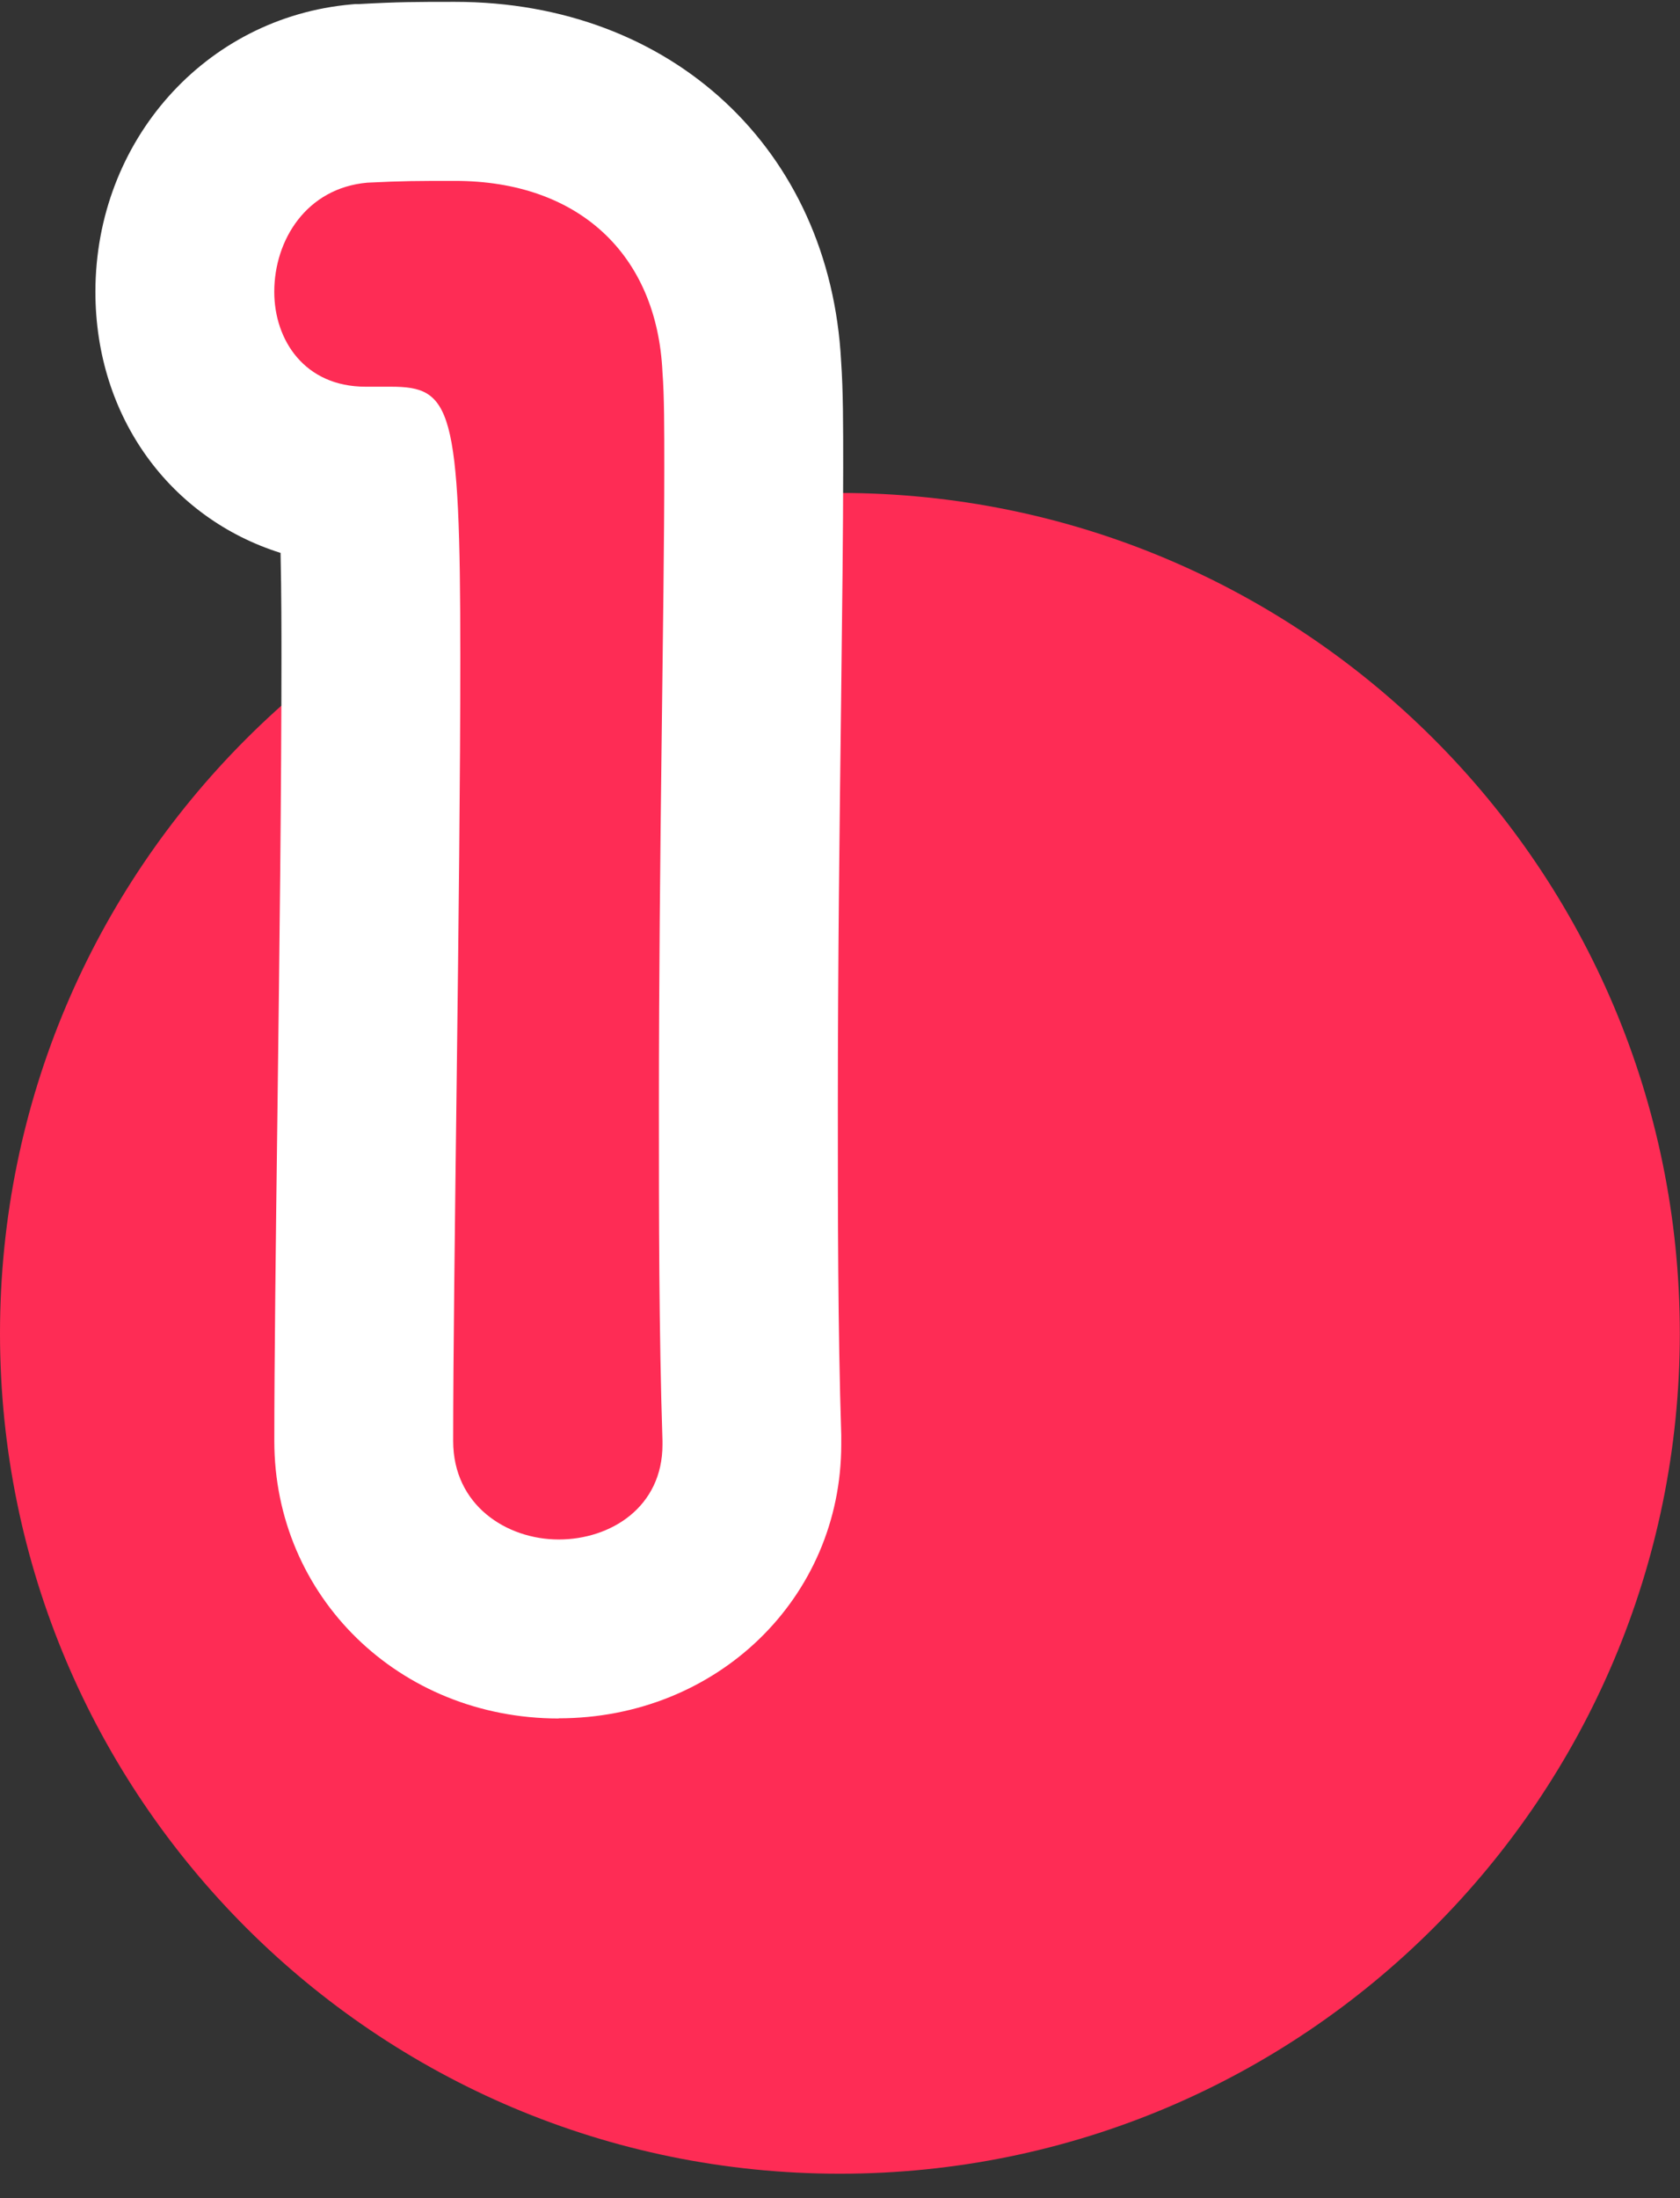 <svg width="39" height="51" viewBox="0 0 39 51" fill="none" xmlns="http://www.w3.org/2000/svg">
<rect x="0" y="0" width="39" height="51" fill="#333333" stroke="none"/>
<g clip-path="url(#clip0_932_5724)">
<path d="M19.498 50.433C30.267 50.433 38.996 41.703 38.996 30.935C38.996 20.166 30.267 11.437 19.498 11.437C8.73 11.437 0 20.166 0 30.935C0 41.703 8.73 50.433 19.498 50.433Z" fill="#FE2C55"/>
<path d="M12.97 35.718C11.766 35.718 10.52 34.929 10.52 33.434C10.52 29.571 10.686 20.725 10.686 15.243C10.686 9.429 10.479 8.972 9.067 8.972H8.485C7.073 8.972 6.367 7.893 6.367 6.771C6.367 5.567 7.115 4.363 8.527 4.238C9.357 4.197 9.69 4.197 10.562 4.197C13.427 4.197 15.255 5.899 15.379 8.64C15.421 9.18 15.421 9.928 15.421 10.841C15.421 14.164 15.296 19.729 15.296 25.668C15.296 28.242 15.296 30.859 15.379 33.434V33.517C15.379 34.97 14.175 35.718 12.97 35.718Z" fill="#FE2C55"/>
<path d="M12.971 39.871C9.268 39.871 6.368 37.043 6.368 33.434C6.368 31.644 6.402 28.793 6.441 25.775C6.486 22.224 6.534 18.199 6.534 15.243C6.534 14.762 6.534 13.755 6.513 12.828C3.966 12.028 2.215 9.689 2.215 6.771C2.215 3.269 4.769 0.4 8.161 0.102L8.24 0.095H8.32C9.254 0.043 9.663 0.043 10.562 0.043C15.594 0.043 19.27 3.47 19.526 8.384C19.574 9.069 19.574 9.855 19.574 10.841C19.574 12.288 19.55 14.122 19.526 16.244C19.491 19.081 19.45 22.297 19.45 25.667C19.45 28.187 19.45 30.793 19.529 33.298V33.364V33.513C19.529 37.074 16.646 39.867 12.968 39.867L12.971 39.871Z" fill="white"/>
<path d="M12.97 35.718C11.766 35.718 10.52 34.929 10.52 33.434C10.52 29.571 10.686 20.725 10.686 15.243C10.686 9.429 10.479 8.972 9.067 8.972H8.485C7.073 8.972 6.367 7.893 6.367 6.771C6.367 5.567 7.115 4.363 8.527 4.238C9.357 4.197 9.69 4.197 10.562 4.197C13.427 4.197 15.255 5.899 15.379 8.64C15.421 9.18 15.421 9.928 15.421 10.841C15.421 14.164 15.296 19.729 15.296 25.668C15.296 28.242 15.296 30.859 15.379 33.434V33.517C15.379 34.97 14.175 35.718 12.97 35.718Z" fill="#FE2C55"/>
</g>
<defs>
<clipPath id="clip0_932_5724">
<rect width="39" height="50.39" fill="white" transform="translate(0 0.043)"/>
</clipPath>
</defs>
</svg>
